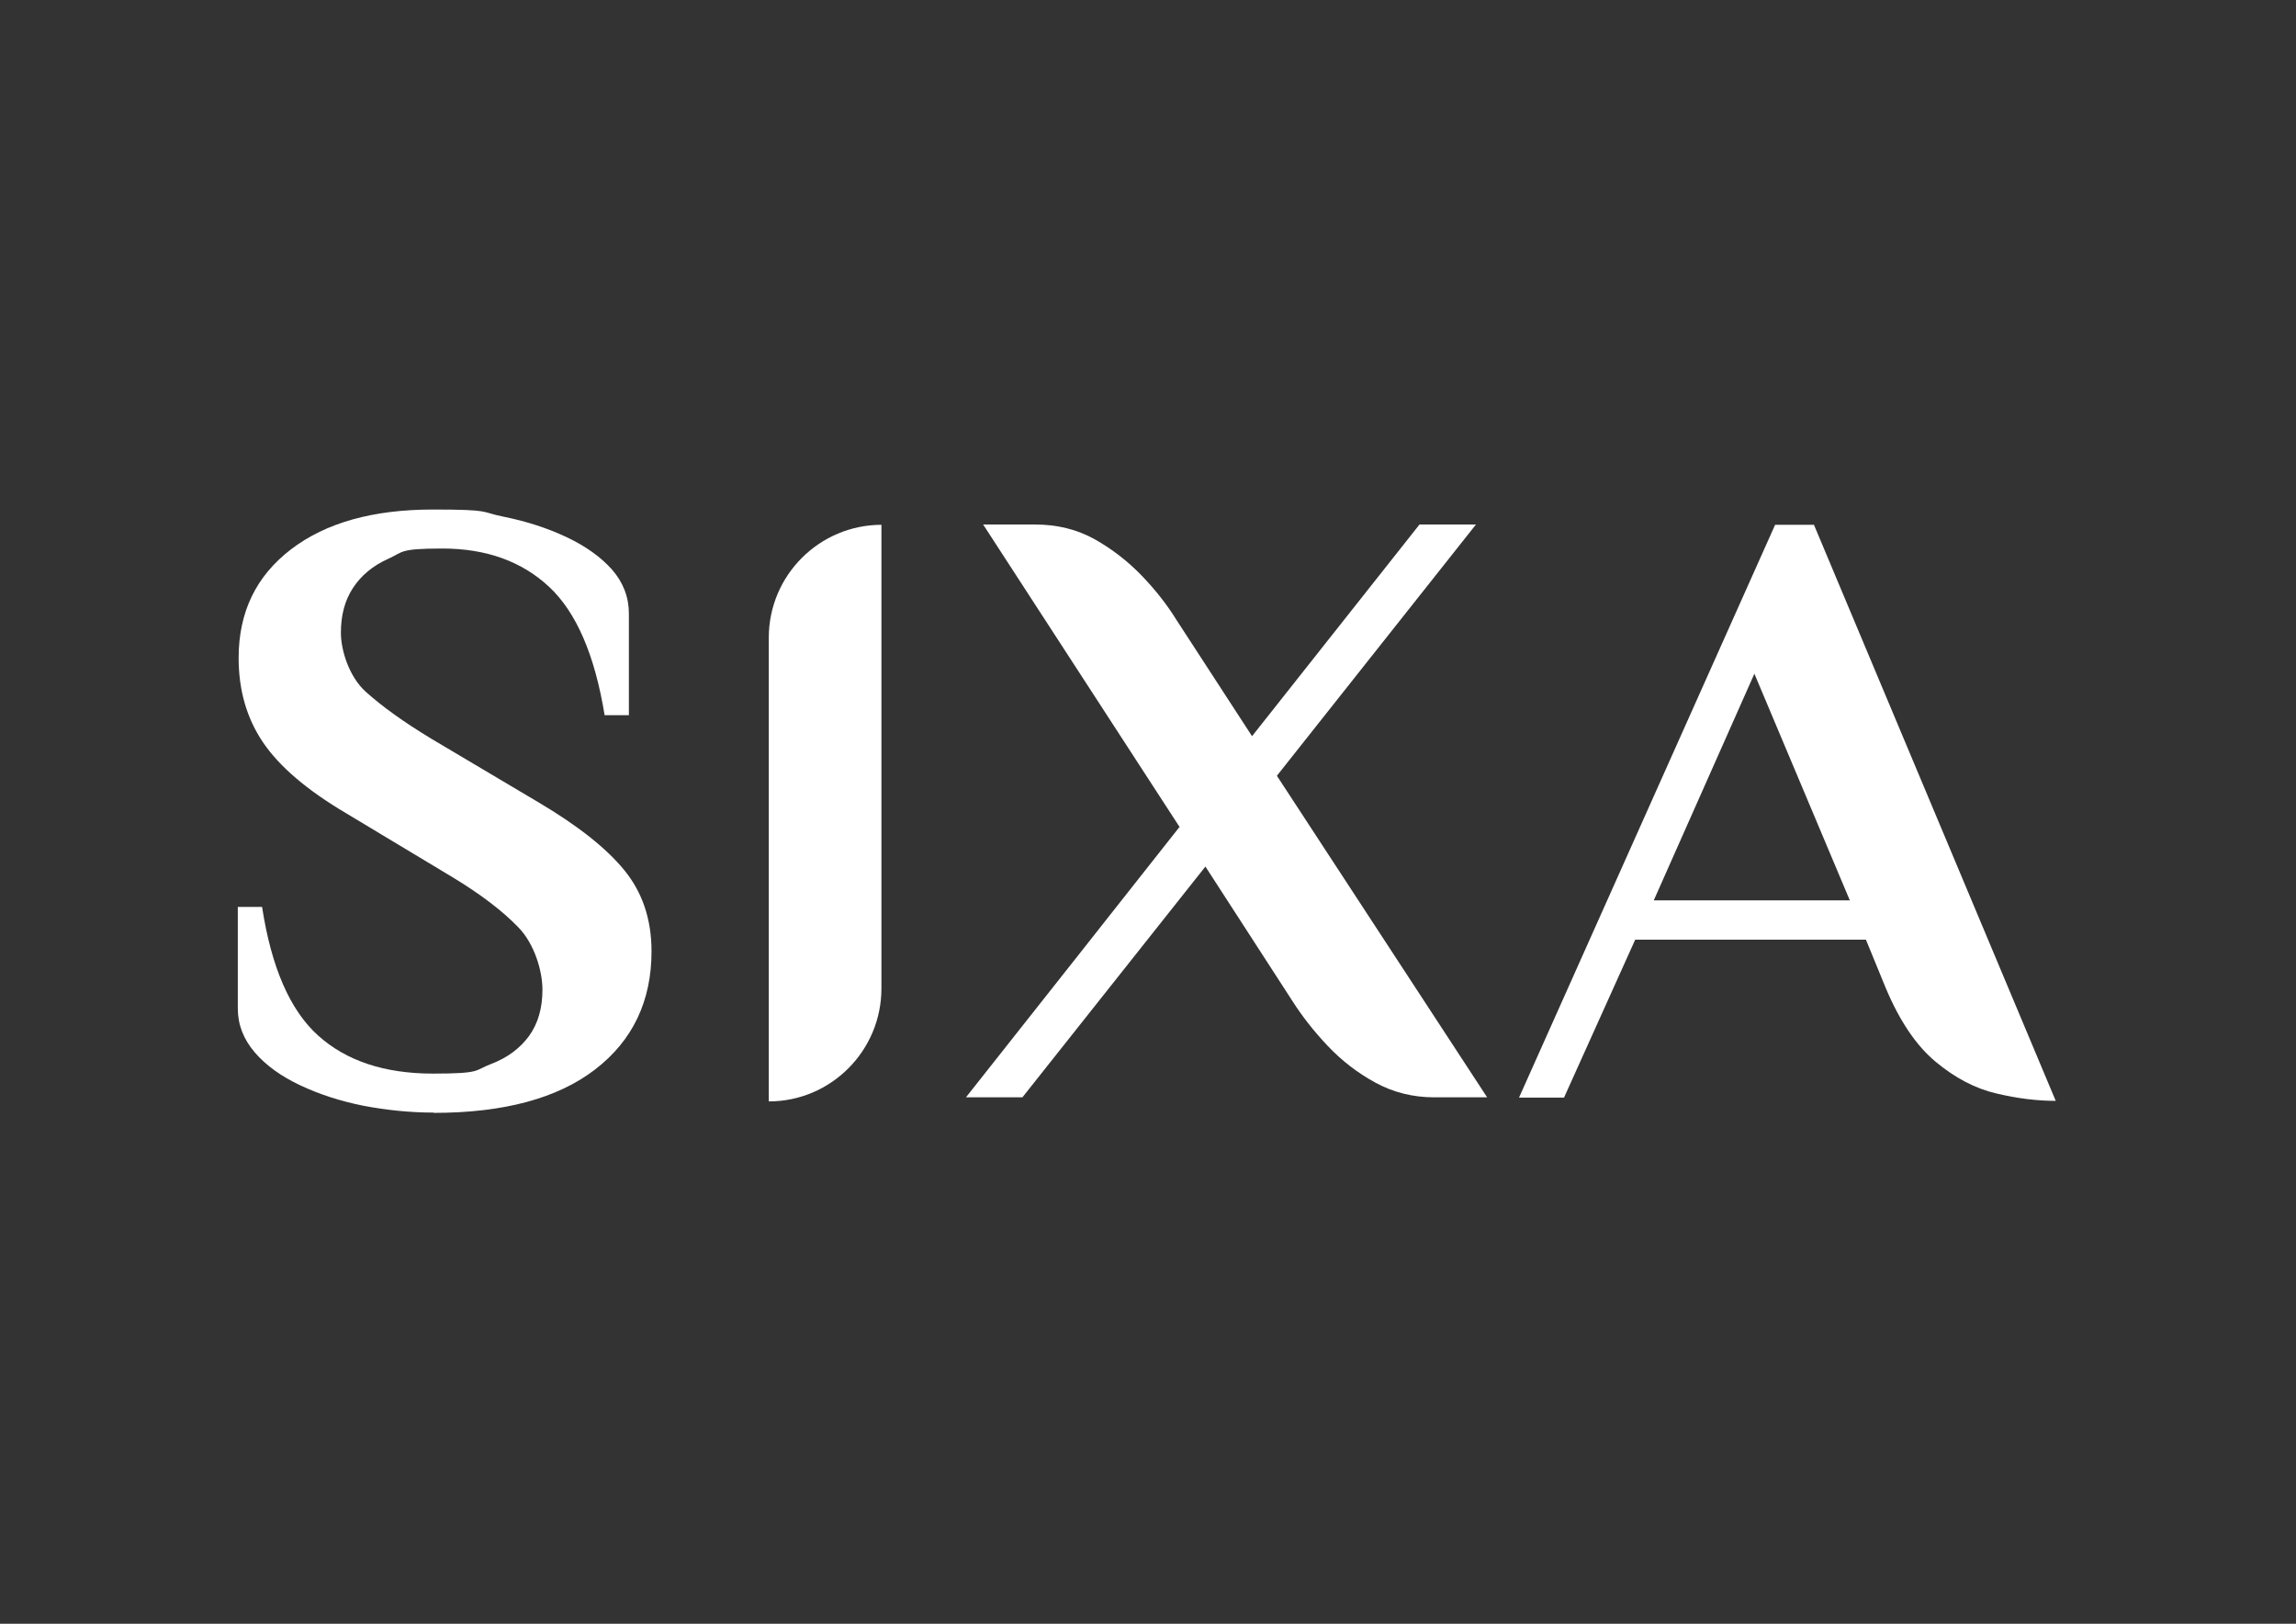 <?xml version="1.0" encoding="UTF-8"?>
<svg xmlns="http://www.w3.org/2000/svg" id="Layer_1" version="1.1" viewBox="0 0 841.9 595.3">
  <rect x="0" y="0" width="841.9" height="595.3" fill="#333333" stroke="none"/>
  <defs>
    <style>
      .st0 {
        fill: #fff;
      }
    </style>
  </defs>
  <path class="st0" d="M159.1,407.9c-8.7,0-17.3-.9-25.8-2.5-8.5-1.7-16.2-4.2-23.2-7.5s-12.6-7.3-16.7-12.1-6.2-10.1-6.2-16.1v-37.2h8.9c3.4,22.1,10.2,37.8,20.5,47.1,10.3,9.3,24.3,14,42.2,14s15.1-1.2,21.2-3.5,10.7-5.8,14-10.3c3.3-4.6,4.9-10.2,4.9-17s-2.9-16.7-8.8-22.8-13.8-12.1-24-18.3l-39.1-23.5c-14.4-8.5-24.6-17.2-30.6-26.1s-8.9-19.2-8.9-30.9c0-16.8,6.4-30,19.2-39.8s30.2-14.6,52-14.6,17.3.9,25.8,2.6c8.5,1.7,16.2,4.2,23.2,7.5s12.6,7.3,16.7,11.9c4.1,4.7,6.2,10.1,6.2,16.2v37.2h-8.9c-3.6-22.1-10.4-37.8-20.4-47.1-10-9.3-23-14-39.1-14s-14.3,1.3-19.9,3.8-9.9,6.1-12.9,10.7-4.4,10-4.4,16.4,3,16.1,9.1,21.6c6.1,5.5,14.1,11.2,24,17.2l39.1,23.2c14.4,8.5,25,16.8,31.7,25,6.7,8.2,10,18.1,10,29.8,0,18.2-6.9,32.7-20.7,43.3-13.8,10.6-33.5,15.9-59.2,15.9h0Z"></path>
  <path class="st0" d="M665.2,192.4h-14.3l-93.9,210h16.5l26.1-57.9h84.6l7.3,17.8c5.1,12.1,11.2,21.1,18.3,27,7.1,5.9,14.5,9.8,22.3,11.6,7.6,1.8,14.8,2.7,21.7,2.7l-88.7-211.3h0ZM606.4,330.1l36.9-83.1,35,83.1h-71.9Z"></path>
  <path class="st0" d="M323.3,192.4h0c-22.8,0-41.4,18.5-41.4,41.4v170c22.7,0,41.3-18.5,41.3-41.4v-170c.1,0,.1,0,.1,0Z"></path>
  <path class="st0" d="M468.1,284.5h.2c0-.1,0-.2,0-.2l72.9-92h-20.7l-61.4,77.6-27.7-42.6c-3.4-5.5-7.6-10.9-12.7-16.2-5.1-5.3-10.9-9.8-17.3-13.4-6.5-3.6-13.7-5.4-21.8-5.4h-19.1l72.1,111h-.2c0,.1-78.2,99-78.2,99h20.7l67.1-84.6,32.1,49.6c3.4,5.3,7.6,10.7,12.7,16.1,5.1,5.4,10.9,9.9,17.5,13.5,6.6,3.6,13.8,5.4,21.6,5.4h19.4l-77.1-117.9h0Z"></path>
</svg>
